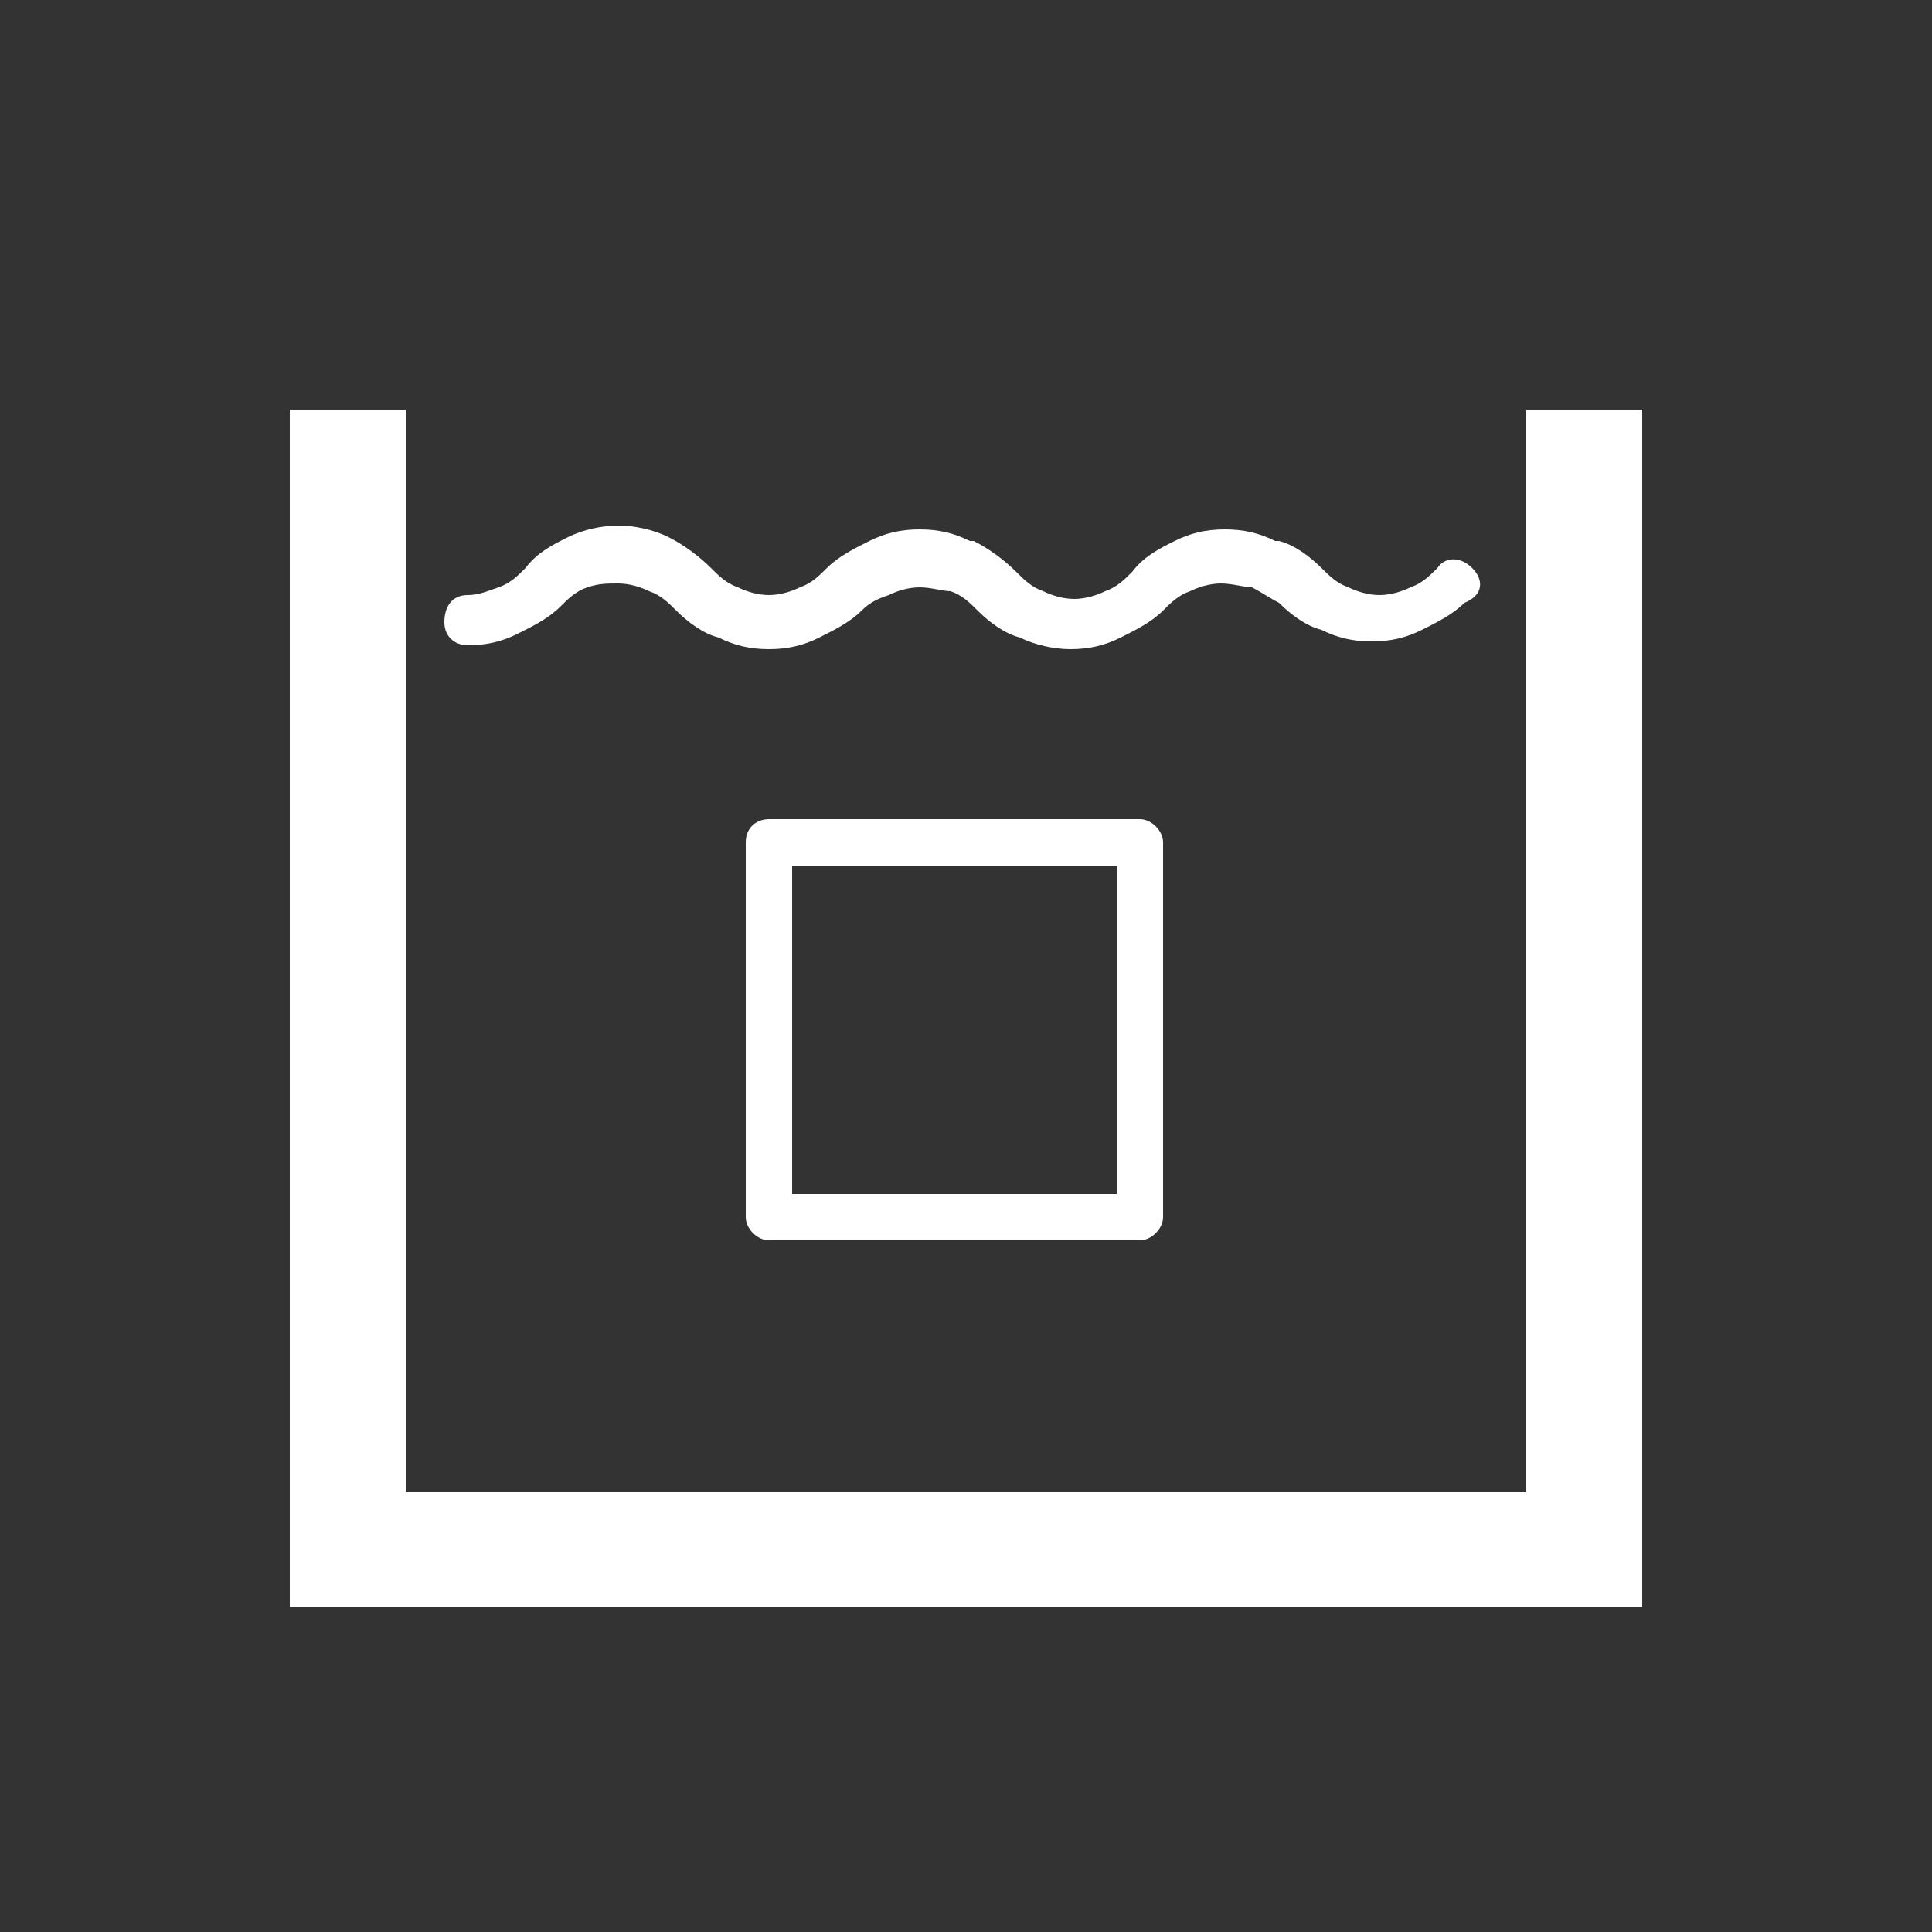 <?xml version="1.0" encoding="utf-8"?>
<!-- Generator: Adobe Illustrator 21.1.0, SVG Export Plug-In . SVG Version: 6.00 Build 0)  -->
<svg version="1.1" id="Layer_1" xmlns="http://www.w3.org/2000/svg" xmlns:xlink="http://www.w3.org/1999/xlink" x="0px" y="0px"
	 viewBox="0 0 50 50" style="enable-background:new 0 0 50 50;" xml:space="preserve">
<rect x="0" y="0" width="50" height="50" fill="#333333" stroke="none"/>
<style type="text/css">
	.st0{fill:#FFFFFF;}
	.st1{fill:none;stroke:#FFFFFF;stroke-width:3;stroke-miterlimit:10;}
	.st2{stroke:#FFFFFF;stroke-width:3;stroke-miterlimit:10;}
</style>
<rect x="-46" y="9" class="st0" width="19" height="9"/>
<path class="st0" d="M19.9,21.2L19.9,21.2h9.6c0.3,0,0.6,0.3,0.6,0.6v0v9.7c0,0.3-0.3,0.6-0.6,0.6h0h-9.6c-0.3,0-0.6-0.3-0.6-0.6v0
	v-9.7C19.3,21.4,19.6,21.2,19.9,21.2L19.9,21.2z M28.9,22.4L28.9,22.4h-8.4v8.5h8.4V22.4L28.9,22.4z"/>
<path class="st0" d="M38.1,14.7L38.1,14.7c-0.3-0.3-0.7-0.3-0.9,0c-0.2,0.2-0.4,0.4-0.7,0.5h0c-0.2,0.1-0.5,0.2-0.8,0.2
	c-0.3,0-0.6-0.1-0.8-0.2c-0.3-0.1-0.5-0.3-0.7-0.5l0,0c-0.3-0.3-0.7-0.6-1.1-0.7l-0.1,0c-0.4-0.2-0.8-0.3-1.3-0.3
	c-0.5,0-0.9,0.1-1.3,0.3h0c-0.4,0.2-0.8,0.4-1.1,0.8c-0.2,0.2-0.4,0.4-0.7,0.5h0c-0.2,0.1-0.5,0.2-0.8,0.2c-0.3,0-0.6-0.1-0.8-0.2
	c-0.3-0.1-0.5-0.3-0.7-0.5c-0.3-0.3-0.7-0.6-1.1-0.8l-0.1,0c-0.4-0.2-0.8-0.3-1.3-0.3c-0.5,0-0.9,0.1-1.3,0.3
	c-0.4,0.2-0.8,0.4-1.1,0.7l0,0c-0.2,0.2-0.4,0.4-0.7,0.5c-0.2,0.1-0.5,0.2-0.8,0.2c-0.3,0-0.6-0.1-0.8-0.2h0
	c-0.3-0.1-0.5-0.3-0.7-0.5c-0.3-0.3-0.7-0.6-1.1-0.8c-0.4-0.2-0.9-0.3-1.3-0.3c-0.4,0-0.9,0.1-1.3,0.3l0,0c-0.4,0.2-0.8,0.4-1.1,0.8
	h0c-0.2,0.2-0.4,0.4-0.7,0.5c-0.3,0.1-0.5,0.2-0.8,0.2c-0.4,0-0.6,0.3-0.6,0.7c0,0.4,0.3,0.6,0.6,0.6c0.5,0,0.9-0.1,1.3-0.3h0l0,0
	c0.4-0.2,0.8-0.4,1.1-0.7l0,0c0.2-0.2,0.4-0.4,0.7-0.5l0,0c0.3-0.1,0.5-0.1,0.8-0.1c0.3,0,0.6,0.1,0.8,0.2v0
	c0.3,0.1,0.5,0.3,0.7,0.5c0.3,0.3,0.7,0.6,1.1,0.7l0,0c0.4,0.2,0.8,0.3,1.3,0.3c0.5,0,0.9-0.1,1.3-0.3l0,0l0,0
	c0.4-0.2,0.8-0.4,1.1-0.7l0,0c0.2-0.2,0.4-0.3,0.7-0.4v0c0.2-0.1,0.5-0.2,0.8-0.2c0.3,0,0.6,0.1,0.8,0.1l0,0
	c0.3,0.1,0.5,0.3,0.7,0.5c0.3,0.3,0.7,0.6,1.1,0.7c0.4,0.2,0.9,0.3,1.3,0.3c0.5,0,0.9-0.1,1.3-0.3l0,0c0.4-0.2,0.8-0.4,1.1-0.7
	c0.2-0.2,0.4-0.4,0.7-0.5v0c0.2-0.1,0.5-0.2,0.8-0.2c0.3,0,0.6,0.1,0.8,0.1l0,0c0.2,0.1,0.5,0.3,0.7,0.4l0,0
	c0.3,0.3,0.7,0.6,1.1,0.7c0.4,0.2,0.8,0.3,1.3,0.3c0.5,0,0.9-0.1,1.3-0.3l0,0c0.4-0.2,0.8-0.4,1.1-0.7C38.4,15.4,38.4,15,38.1,14.7
	L38.1,14.7z"/>
<line class="st1" x1="9" y1="10.6" x2="9" y2="41.6"/>
<line class="st1" x1="41" y1="10.6" x2="41" y2="41.6"/>
<line class="st2" x1="9.5" y1="40.1" x2="39.9" y2="40.1"/>
</svg>
